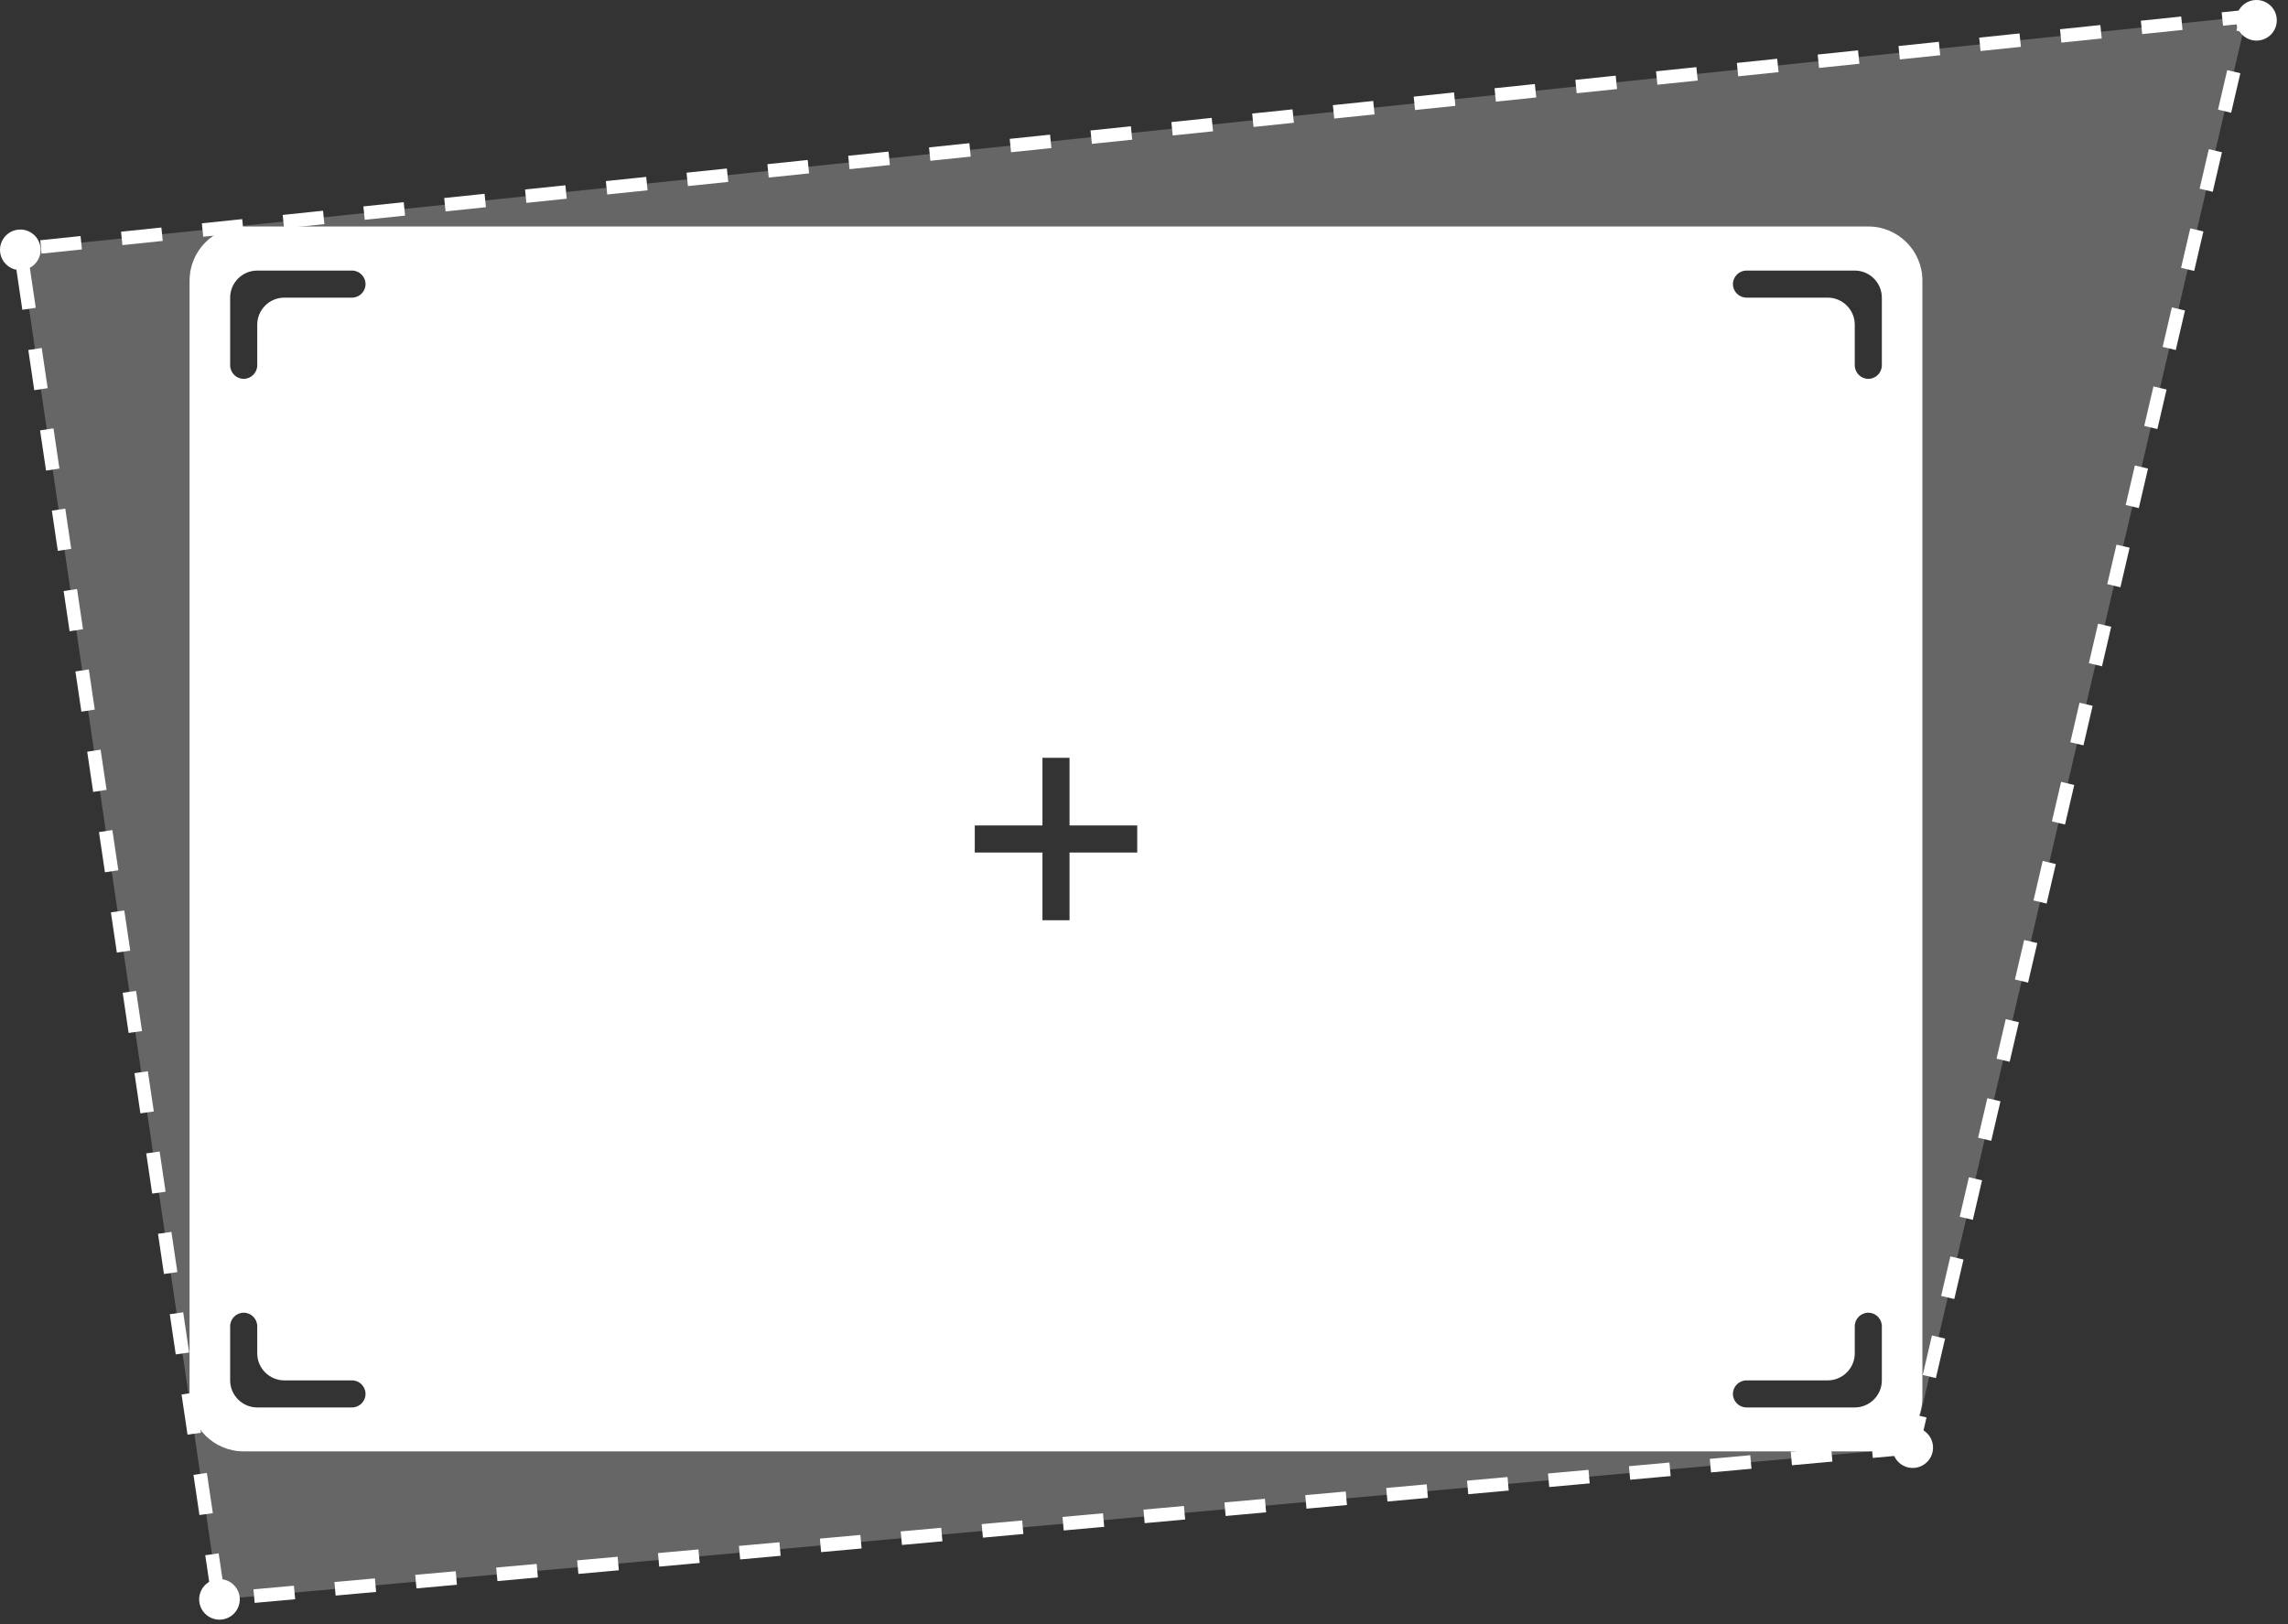 <svg width="169" height="120" viewBox="0 0 169 120" fill="none" xmlns="http://www.w3.org/2000/svg">
<rect x="0" y="0" width="169" height="120" fill="#333333" stroke="none"/>
<path fill-rule="evenodd" clip-rule="evenodd" d="M138 16.73H18C15.79 16.73 14 18.52 14 20.73V103.24C14 105.45 15.79 107.24 18 107.24H138C140.21 107.24 142 105.45 142 103.24V20.73C142 18.53 140.21 16.73 138 16.73ZM26 103.99H19C17.9 103.99 17 103.09 17 101.99V97.99C17 97.441 17.45 96.99 18 96.99C18.55 96.99 19 97.441 19 97.99V99.99C19 101.09 19.9 101.99 21 101.99H26C26.55 101.99 27 102.44 27 102.99C27 103.54 26.55 103.99 26 103.99ZM26 21.991H21C19.9 21.991 19 22.89 19 23.991V26.991C19 27.541 18.55 27.991 18 27.991C17.45 27.991 17 27.541 17 26.991V21.991C17 20.89 17.9 19.991 19 19.991H26C26.55 19.991 27 20.441 27 20.991C27 21.541 26.55 21.991 26 21.991ZM84 62.99H79V67.99H77V62.99H72V60.99H77V55.99H79V60.99H84V62.99ZM139 101.99C139 103.09 138.1 103.99 137 103.99H129C128.45 103.99 128 103.54 128 102.99C128 102.44 128.45 101.99 129 101.99H135C136.1 101.99 137 101.09 137 99.99V97.99C137 97.441 137.45 96.99 138 96.99C138.55 96.99 139 97.441 139 97.99V101.99ZM139 26.991C139 27.541 138.55 27.991 138 27.991C137.45 27.991 137 27.541 137 26.991V23.991C137 22.89 136.1 21.991 135 21.991H129C128.45 21.991 128 21.541 128 20.991C128 20.441 128.45 19.991 129 19.991H137C138.1 19.991 139 20.89 139 21.991V26.991Z" fill="white"/>
<g opacity="0.5">
<path opacity="0.5" fill-rule="evenodd" clip-rule="evenodd" d="M1.5 18.4L16.15 118.17L141.28 106.96L165.95 1.22L1.5 18.4ZM138 107.24H18C15.79 107.24 14 105.45 14 103.24V20.73C14 18.52 15.79 16.73 18 16.73H138C140.21 16.73 142 18.52 142 20.73V103.24C142 105.45 140.21 107.24 138 107.24Z" fill="white"/>
</g>
<path d="M18.811 118.43L18.721 117.43L21.711 117.16L21.801 118.16L18.811 118.43ZM24.791 117.89L24.701 116.89L27.691 116.62L27.781 117.62L24.791 117.89ZM15.601 117.88L15.161 114.91L16.151 114.77L16.591 117.74L15.601 117.88ZM30.761 117.36L30.671 116.36L33.661 116.09L33.751 117.09L30.761 117.36ZM36.741 116.82L36.651 115.82L39.641 115.55L39.731 116.55L36.741 116.82ZM42.721 116.29L42.631 115.29L45.621 115.02L45.711 116.02L42.721 116.29ZM48.691 115.75L48.601 114.75L51.591 114.48L51.681 115.48L48.691 115.75ZM54.671 115.22L54.581 114.22L57.571 113.95L57.661 114.95L54.671 115.22ZM60.651 114.68L60.561 113.68L63.551 113.41L63.641 114.41L60.651 114.68ZM66.621 114.15L66.531 113.15L69.521 112.88L69.611 113.88L66.621 114.15ZM72.601 113.61L72.511 112.61L75.501 112.34L75.591 113.34L72.601 113.61ZM78.571 113.08L78.481 112.08L81.471 111.81L81.561 112.81L78.571 113.08ZM84.551 112.54L84.461 111.54L87.451 111.27L87.541 112.27L84.551 112.54ZM90.531 112.01L90.441 111.01L93.431 110.74L93.521 111.74L90.531 112.01ZM14.731 111.94L14.291 108.97L15.281 108.83L15.721 111.8L14.731 111.94ZM96.501 111.47L96.411 110.47L99.401 110.2L99.491 111.2L96.501 111.47ZM102.481 110.94L102.391 109.94L105.381 109.67L105.471 110.67L102.481 110.94ZM108.451 110.4L108.361 109.4L111.351 109.13L111.441 110.13L108.451 110.4ZM114.431 109.87L114.341 108.87L117.331 108.6L117.421 109.6L114.431 109.87ZM120.411 109.33L120.321 108.33L123.311 108.06L123.401 109.06L120.411 109.33ZM126.381 108.79L126.291 107.79L129.281 107.52L129.371 108.52L126.381 108.79ZM132.361 108.26L132.271 107.26L135.261 106.99L135.351 107.99L132.361 108.26ZM138.331 107.72L138.241 106.72L140.871 106.48L141.331 104.5L142.301 104.73L141.671 107.41L138.331 107.72ZM13.851 106L13.411 103.03L14.401 102.89L14.841 105.86L13.851 106ZM142.991 101.82L142.021 101.59L142.701 98.67L143.671 98.9L142.991 101.82ZM12.981 100.07L12.541 97.1L13.531 96.96L13.971 99.93L12.981 100.07ZM144.351 95.98L143.381 95.75L144.061 92.83L145.031 93.06L144.351 95.98ZM12.111 94.13L11.671 91.16L12.661 91.02L13.101 93.99L12.111 94.13ZM145.721 90.13L144.751 89.9L145.431 86.98L146.401 87.21L145.721 90.13ZM11.241 88.19L10.801 85.22L11.791 85.08L12.231 88.05L11.241 88.19ZM147.081 84.29L146.111 84.06L146.791 81.14L147.761 81.37L147.081 84.29ZM10.371 82.26L9.931 79.29L10.921 79.15L11.361 82.12L10.371 82.26ZM148.441 78.45L147.471 78.22L148.151 75.3L149.121 75.53L148.441 78.45ZM9.501 76.32L9.061 73.35L10.051 73.21L10.491 76.18L9.501 76.32ZM149.801 72.6L148.831 72.37L149.511 69.45L150.481 69.68L149.801 72.6ZM8.631 70.38L8.191 67.41L9.181 67.27L9.621 70.24L8.631 70.38ZM151.171 66.76L150.201 66.53L150.881 63.61L151.851 63.84L151.171 66.76ZM7.751 64.45L7.311 61.48L8.301 61.33L8.741 64.3L7.751 64.45ZM152.531 60.92L151.561 60.69L152.241 57.77L153.211 58L152.531 60.92ZM6.881 58.51L6.441 55.54L7.431 55.39L7.871 58.36L6.881 58.51ZM153.891 55.07L152.921 54.84L153.601 51.92L154.571 52.15L153.891 55.07ZM6.011 52.58L5.571 49.61L6.561 49.46L7.001 52.43L6.011 52.58ZM155.261 49.23L154.291 49L154.971 46.08L155.941 46.31L155.261 49.23ZM5.141 46.64L4.701 43.67L5.691 43.52L6.131 46.49L5.141 46.64ZM156.621 43.39L155.651 43.16L156.331 40.24L157.301 40.47L156.621 43.39ZM4.271 40.7L3.831 37.73L4.821 37.58L5.261 40.55L4.271 40.7ZM157.981 37.54L157.011 37.31L157.691 34.39L158.661 34.62L157.981 37.54ZM3.401 34.77L2.961 31.8L3.951 31.65L4.391 34.62L3.401 34.77ZM159.351 31.7L158.381 31.47L159.061 28.55L160.031 28.78L159.351 31.7ZM2.531 28.83L2.091 25.86L3.081 25.71L3.521 28.68L2.531 28.83ZM160.711 25.86L159.741 25.63L160.421 22.71L161.391 22.94L160.711 25.86ZM1.651 22.89L1.211 19.92L2.201 19.77L2.641 22.74L1.651 22.89ZM162.071 20.02L161.101 19.79L161.781 16.87L162.751 17.1L162.071 20.02ZM3.071 18.74L2.971 17.75L5.951 17.44L6.051 18.43L3.071 18.74ZM9.041 18.11L8.941 17.12L11.921 16.81L12.021 17.8L9.041 18.11ZM15.011 17.49L14.911 16.5L17.891 16.19L17.991 17.18L15.011 17.49ZM20.981 16.87L20.881 15.88L23.861 15.57L23.961 16.56L20.981 16.87ZM26.941 16.24L26.841 15.25L29.821 14.94L29.921 15.93L26.941 16.24ZM32.911 15.62L32.811 14.63L35.791 14.32L35.891 15.31L32.911 15.62ZM38.881 14.99L38.781 14L41.761 13.69L41.861 14.68L38.881 14.99ZM44.851 14.37L44.751 13.38L47.731 13.07L47.831 14.06L44.851 14.37ZM163.441 14.17L162.471 13.94L163.151 11.02L164.121 11.25L163.441 14.17ZM50.811 13.75L50.711 12.76L53.691 12.45L53.791 13.44L50.811 13.75ZM56.781 13.12L56.681 12.13L59.661 11.82L59.761 12.81L56.781 13.12ZM62.751 12.5L62.651 11.51L65.631 11.2L65.731 12.19L62.751 12.5ZM68.721 11.88L68.621 10.89L71.601 10.58L71.701 11.57L68.721 11.88ZM74.681 11.25L74.581 10.26L77.561 9.95L77.661 10.94L74.681 11.25ZM80.651 10.63L80.551 9.64L83.531 9.33L83.631 10.32L80.651 10.63ZM86.621 10.01L86.521 9.02L89.501 8.71L89.601 9.7L86.621 10.01ZM92.591 9.38L92.491 8.39L95.471 8.08L95.571 9.07L92.591 9.38ZM98.551 8.76L98.451 7.77L101.431 7.46L101.531 8.45L98.551 8.76ZM164.801 8.33L163.831 8.1L164.511 5.18L165.481 5.41L164.801 8.33ZM104.521 8.13L104.421 7.14L107.401 6.83L107.501 7.82L104.521 8.13ZM110.491 7.51L110.391 6.52L113.371 6.21L113.471 7.2L110.491 7.51ZM116.461 6.89L116.361 5.9L119.341 5.59L119.441 6.58L116.461 6.89ZM122.421 6.26L122.321 5.27L125.301 4.96L125.401 5.95L122.421 6.26ZM128.391 5.64L128.291 4.65L131.271 4.34L131.371 5.33L128.391 5.64ZM134.361 5.02L134.261 4.03L137.241 3.72L137.341 4.71L134.361 5.02ZM140.331 4.39L140.231 3.4L143.211 3.09L143.311 4.08L140.331 4.39ZM146.291 3.77L146.191 2.78L149.171 2.47L149.271 3.46L146.291 3.77ZM152.261 3.15L152.161 2.16L155.141 1.85L155.241 2.84L152.261 3.15ZM158.231 2.52L158.131 1.53L161.111 1.22L161.211 2.21L158.231 2.52ZM166.161 2.49L165.191 2.26L165.301 1.79L164.201 1.9L164.101 0.91L166.601 0.65L166.161 2.49Z" fill="white"/>
<path d="M1.5 19.96C2.328 19.96 3 19.288 3 18.46C3 17.631 2.328 16.96 1.5 16.96C0.672 16.96 0 17.631 0 18.46C0 19.288 0.672 19.96 1.5 19.96Z" fill="white"/>
<path d="M16.211 119.67C17.039 119.67 17.711 118.998 17.711 118.17C17.711 117.341 17.039 116.67 16.211 116.67C15.383 116.67 14.711 117.341 14.711 118.17C14.711 118.998 15.383 119.67 16.211 119.67Z" fill="white"/>
<path d="M141.281 108.46C142.11 108.46 142.781 107.788 142.781 106.96C142.781 106.132 142.11 105.46 141.281 105.46C140.453 105.46 139.781 106.132 139.781 106.96C139.781 107.788 140.453 108.46 141.281 108.46Z" fill="white"/>
<path d="M166.672 3C167.5 3 168.172 2.328 168.172 1.5C168.172 0.672 167.5 0 166.672 0C165.843 0 165.172 0.672 165.172 1.5C165.172 2.328 165.843 3 166.672 3Z" fill="white"/>
</svg>
